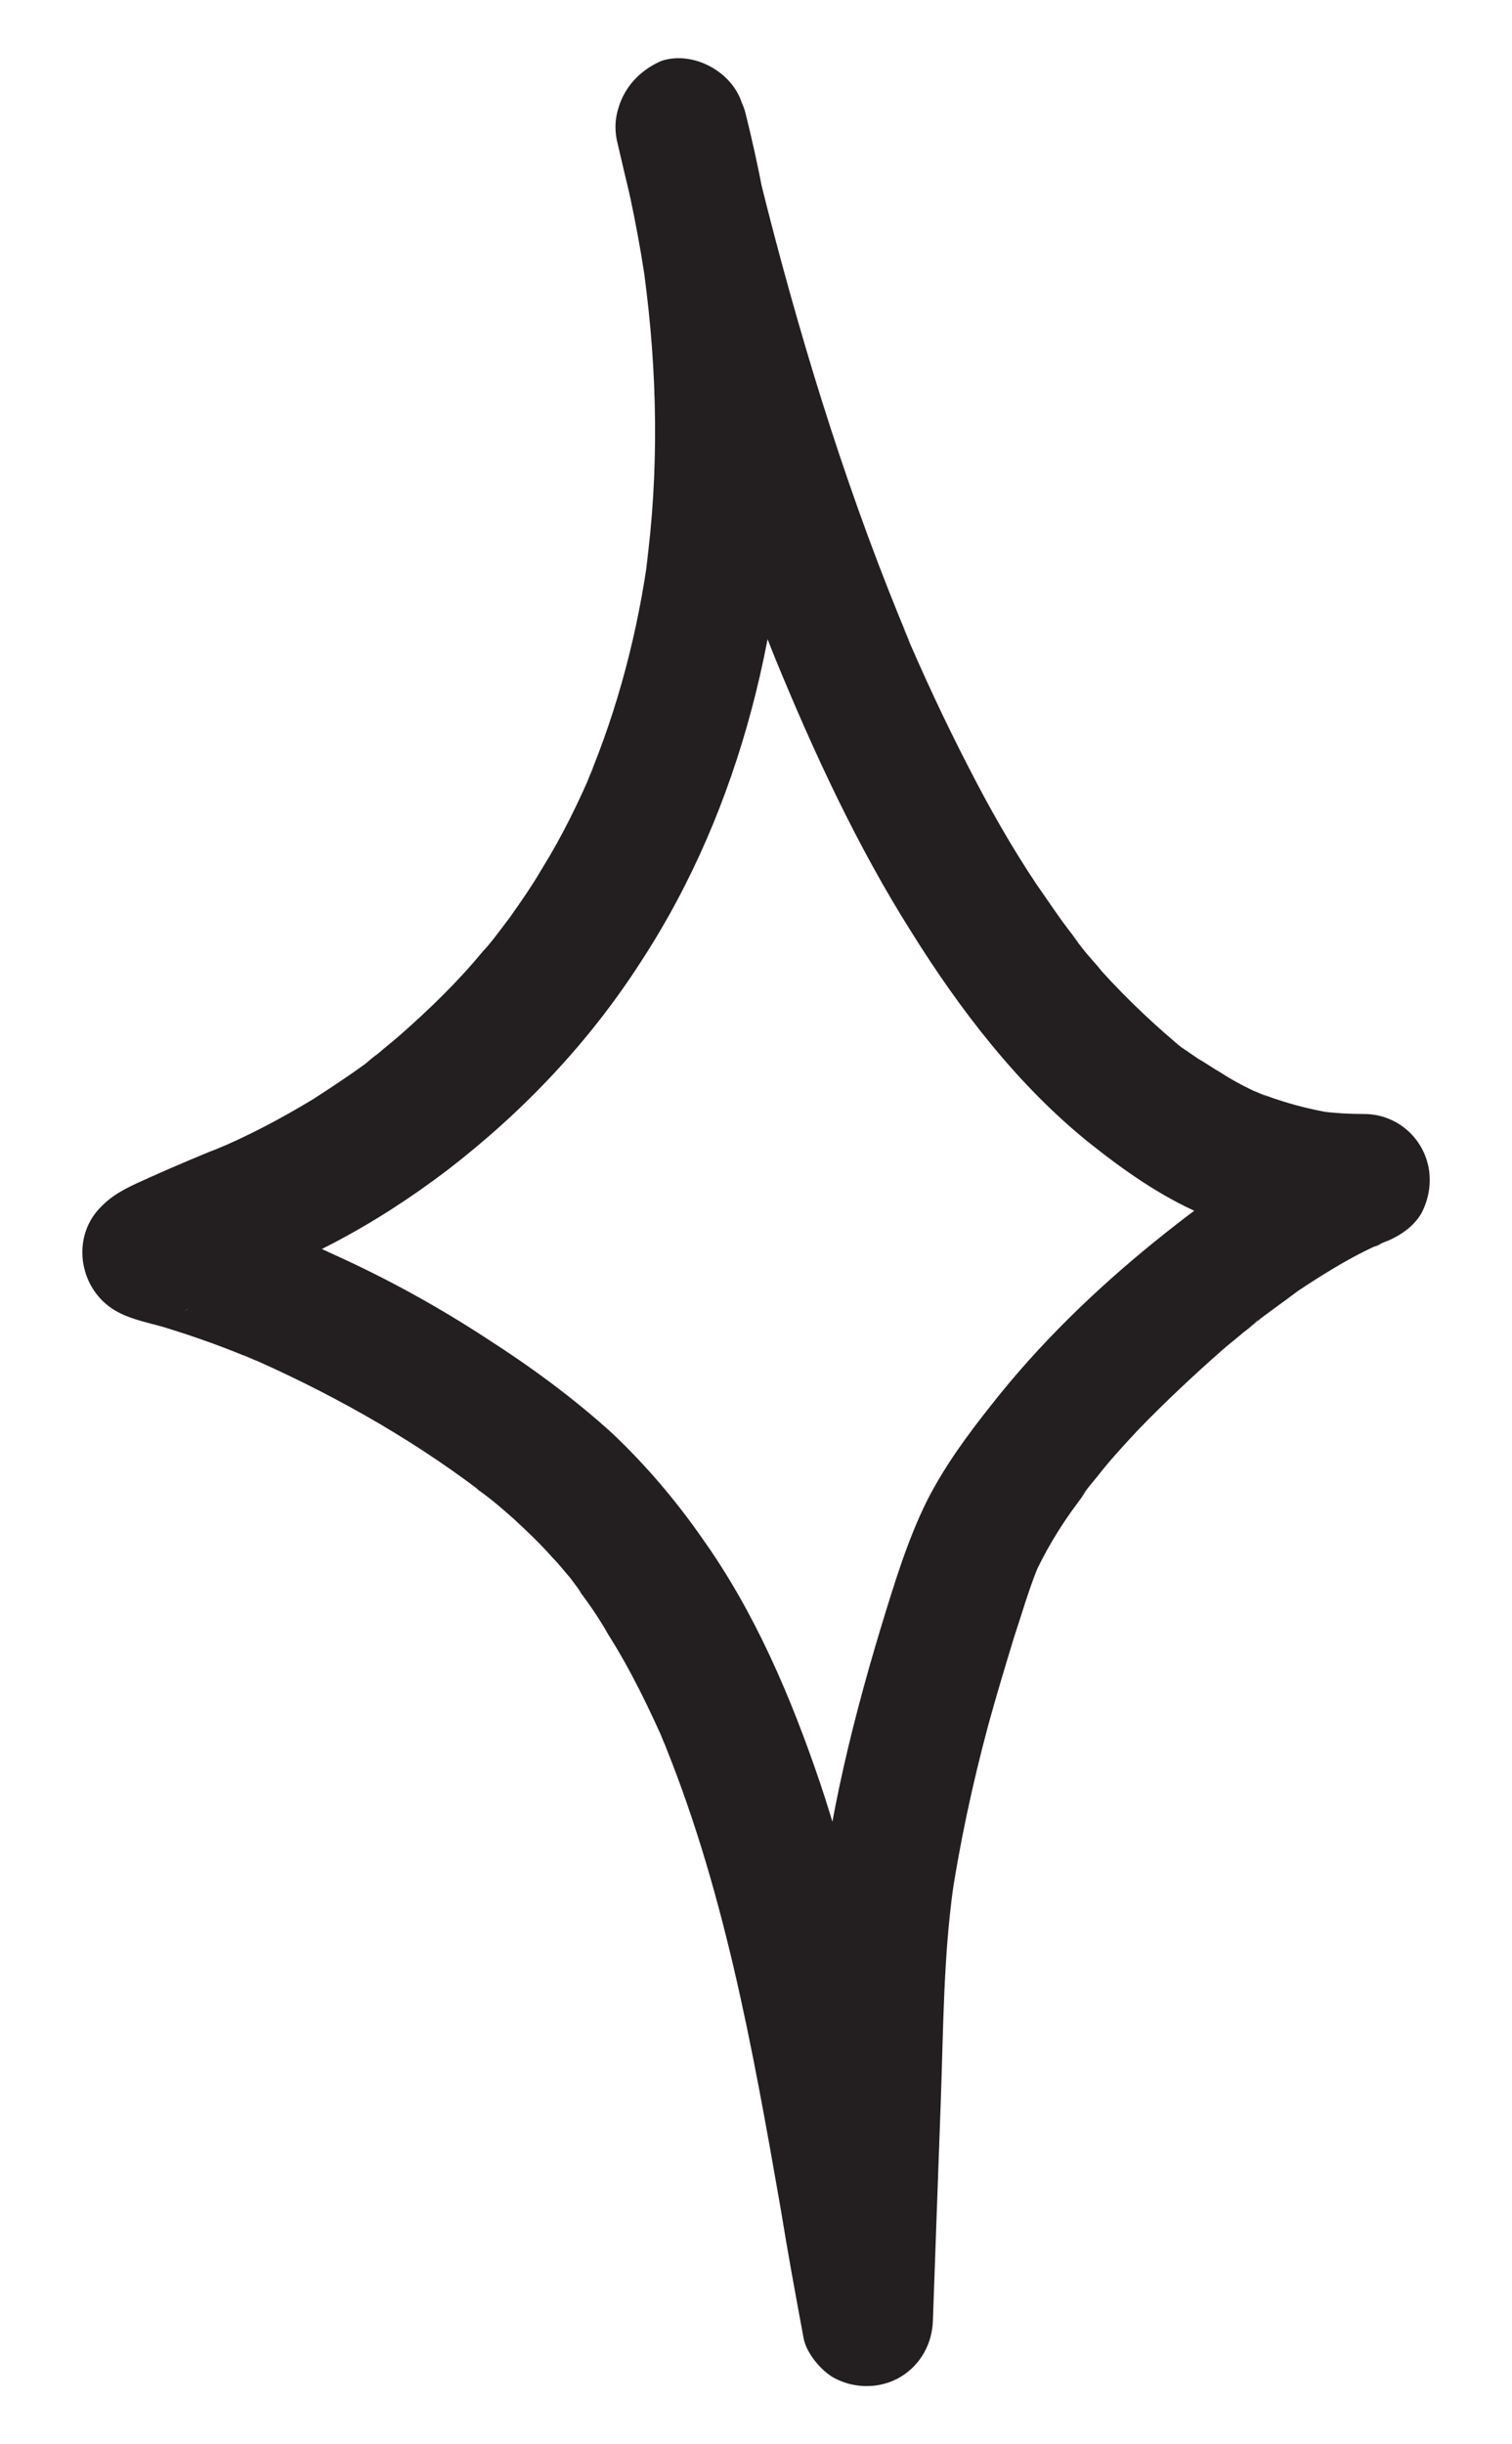 <svg width="13" height="21" viewBox="0 0 13 21" fill="none" xmlns="http://www.w3.org/2000/svg">
<path d="M5.312 1.241C5.418 1.657 5.501 2.073 5.562 2.505C5.554 2.452 5.547 2.406 5.539 2.353C5.653 3.193 5.668 4.055 5.554 4.895C5.562 4.842 5.569 4.797 5.577 4.744C5.486 5.425 5.312 6.091 5.047 6.719C5.07 6.673 5.085 6.628 5.108 6.582C4.979 6.885 4.836 7.18 4.662 7.46C4.578 7.604 4.48 7.747 4.382 7.884C4.336 7.944 4.291 8.005 4.245 8.065C4.367 7.906 4.268 8.035 4.238 8.073C4.208 8.111 4.177 8.148 4.147 8.179C3.935 8.436 3.693 8.67 3.443 8.89C3.383 8.943 3.315 8.996 3.254 9.049C3.217 9.079 3.088 9.177 3.247 9.056C3.209 9.079 3.179 9.109 3.141 9.14C2.997 9.245 2.846 9.344 2.695 9.442C2.407 9.616 2.12 9.767 1.809 9.896C1.855 9.873 1.9 9.858 1.946 9.836C1.726 9.926 1.507 10.017 1.287 10.116C1.136 10.184 0.992 10.244 0.879 10.358C0.622 10.6 0.667 11.016 0.932 11.22C1.068 11.326 1.249 11.356 1.408 11.402C1.681 11.485 1.953 11.583 2.218 11.697C2.172 11.674 2.127 11.659 2.082 11.636C2.8 11.946 3.496 12.332 4.117 12.801C4.132 12.816 4.147 12.824 4.162 12.839C4.034 12.741 4.087 12.786 4.117 12.801C4.155 12.832 4.185 12.854 4.223 12.884C4.291 12.938 4.359 12.998 4.419 13.051C4.533 13.157 4.646 13.263 4.752 13.384C4.805 13.437 4.851 13.497 4.904 13.558C4.926 13.588 4.949 13.618 4.972 13.649C4.994 13.679 5.032 13.732 4.926 13.596C4.941 13.618 4.957 13.633 4.972 13.656C5.063 13.777 5.153 13.906 5.229 14.042C5.426 14.352 5.585 14.685 5.736 15.026C5.713 14.98 5.698 14.935 5.675 14.889C6.22 16.191 6.47 17.59 6.712 18.975C6.772 19.346 6.84 19.716 6.909 20.087C6.931 20.215 7.06 20.367 7.166 20.427C7.279 20.488 7.4 20.511 7.529 20.495C7.809 20.458 8.013 20.223 8.021 19.936C8.043 19.308 8.066 18.68 8.089 18.044C8.111 17.439 8.111 16.826 8.195 16.221C8.187 16.274 8.18 16.319 8.172 16.372C8.248 15.85 8.361 15.328 8.497 14.821C8.565 14.572 8.641 14.322 8.717 14.072C8.785 13.868 8.845 13.656 8.929 13.452C8.906 13.497 8.891 13.543 8.868 13.588C8.974 13.346 9.11 13.119 9.269 12.907C9.292 12.877 9.314 12.847 9.337 12.809C9.39 12.741 9.239 12.93 9.322 12.824C9.375 12.756 9.428 12.695 9.481 12.627C9.579 12.506 9.685 12.393 9.791 12.279C10.018 12.045 10.26 11.818 10.51 11.598C10.57 11.545 10.631 11.5 10.691 11.447C10.722 11.424 10.752 11.402 10.782 11.371C10.797 11.356 10.812 11.341 10.835 11.334C10.812 11.349 10.722 11.424 10.79 11.364C10.911 11.273 11.039 11.182 11.16 11.091C11.41 10.925 11.667 10.766 11.947 10.653C11.902 10.675 11.856 10.691 11.811 10.713C11.834 10.706 11.856 10.698 11.879 10.683C12.015 10.63 12.144 10.554 12.22 10.426C12.28 10.312 12.303 10.191 12.288 10.062C12.25 9.783 12.015 9.571 11.728 9.571C11.599 9.571 11.471 9.563 11.35 9.548C11.402 9.556 11.448 9.563 11.501 9.571C11.251 9.533 11.002 9.465 10.767 9.367C10.812 9.389 10.858 9.404 10.903 9.427C10.759 9.367 10.623 9.298 10.495 9.215C10.427 9.177 10.366 9.132 10.298 9.094C10.268 9.071 10.23 9.049 10.2 9.026C10.184 9.018 10.169 9.003 10.154 8.996C10.147 8.988 10.139 8.981 10.132 8.981C10.079 8.935 10.207 9.041 10.2 9.034C9.942 8.822 9.7 8.595 9.473 8.345C9.42 8.277 9.36 8.217 9.307 8.148C9.284 8.118 9.254 8.08 9.231 8.05C9.171 7.974 9.292 8.126 9.269 8.095C9.254 8.073 9.239 8.058 9.224 8.035C9.11 7.891 9.012 7.74 8.906 7.589C8.694 7.271 8.505 6.938 8.331 6.598C8.127 6.204 7.937 5.796 7.763 5.387C7.786 5.432 7.801 5.478 7.824 5.523C7.317 4.32 6.924 3.064 6.598 1.793C6.523 1.498 6.455 1.211 6.387 0.916C6.318 0.628 5.97 0.432 5.69 0.522C5.403 0.643 5.237 0.931 5.312 1.241C5.471 1.93 5.645 2.618 5.849 3.299C6.084 4.093 6.356 4.888 6.666 5.659C6.999 6.469 7.37 7.271 7.839 8.012C8.255 8.678 8.755 9.329 9.367 9.82C9.662 10.055 9.973 10.274 10.321 10.426C10.706 10.592 11.085 10.698 11.508 10.736C11.592 10.743 11.675 10.743 11.751 10.743C11.697 10.373 11.652 10.002 11.599 9.631C10.979 9.873 10.442 10.252 9.927 10.668C9.413 11.084 8.929 11.553 8.52 12.075C8.316 12.332 8.127 12.589 7.975 12.884C7.801 13.232 7.688 13.611 7.574 13.982C7.302 14.882 7.083 15.797 7.014 16.735C6.977 17.265 6.969 17.802 6.954 18.332C6.939 18.876 6.916 19.414 6.901 19.958C7.272 19.905 7.642 19.86 8.013 19.807C7.741 18.301 7.536 16.773 7.052 15.321C6.803 14.587 6.492 13.853 6.038 13.217C5.812 12.892 5.554 12.589 5.267 12.317C4.934 12.014 4.563 11.742 4.185 11.5C3.769 11.228 3.33 10.986 2.876 10.781C2.619 10.66 2.354 10.554 2.082 10.456C1.862 10.38 1.643 10.32 1.423 10.252C1.469 10.274 1.514 10.29 1.56 10.312C1.628 10.38 1.688 10.441 1.756 10.509C1.779 10.554 1.794 10.6 1.817 10.645C1.824 10.698 1.832 10.743 1.84 10.796C1.832 10.849 1.824 10.895 1.817 10.948C1.794 10.993 1.779 11.039 1.756 11.084C1.711 11.152 1.65 11.235 1.582 11.265C1.597 11.258 1.605 11.25 1.62 11.243C1.658 11.22 1.696 11.205 1.734 11.182C1.84 11.129 1.953 11.084 2.067 11.039C2.021 11.061 1.976 11.076 1.93 11.099C2.241 10.97 2.558 10.842 2.861 10.683C3.209 10.501 3.534 10.29 3.844 10.055C4.503 9.548 5.07 8.95 5.516 8.254C6.379 6.93 6.757 5.326 6.765 3.76C6.765 2.822 6.636 1.877 6.409 0.969C6.334 0.681 6.001 0.477 5.713 0.575C5.411 0.643 5.229 0.931 5.312 1.241Z" fill="#231F20"/>
</svg>
